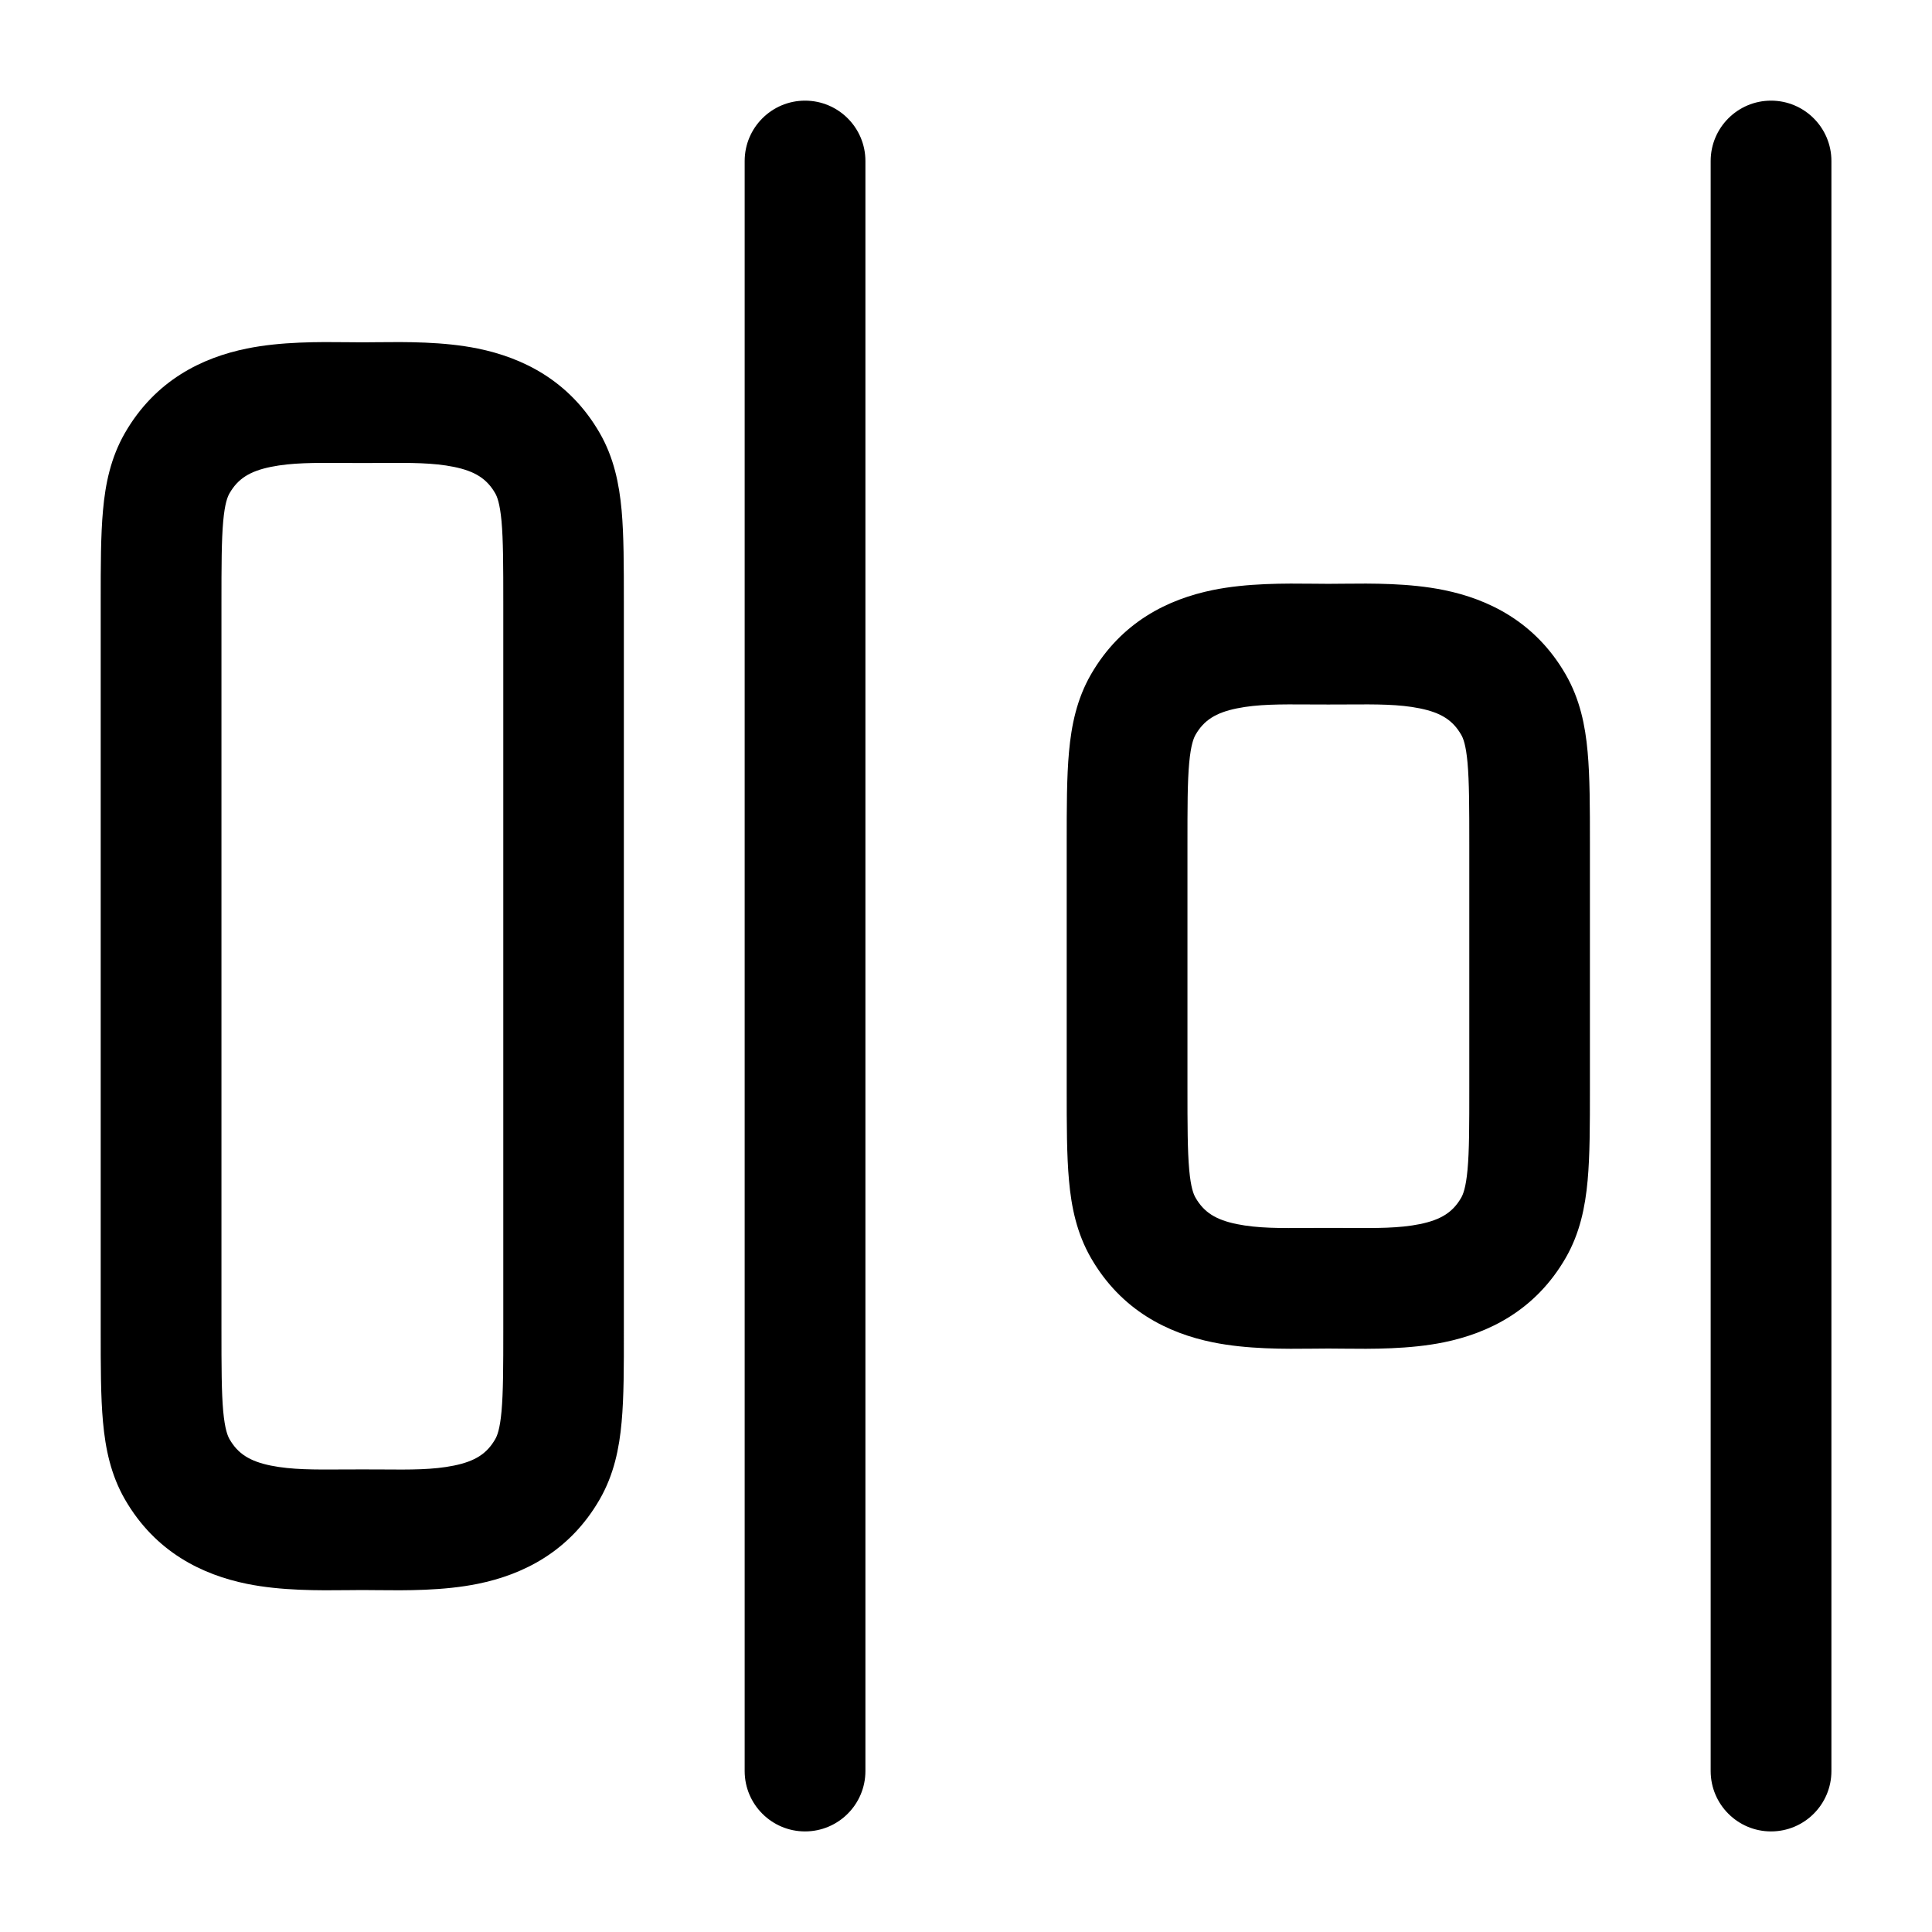 <!-- Generated by weiling.cn -->
<svg version="1.1" xmlns="http://www.w3.org/2000/svg" width="32" height="32" viewBox="0 0 32 32">
<path fill="currentColor" d="M14.334 2.667c0-0.552-0.448-1-1-1s-1 0.448-1 1v26.667c0 0.552 0.448 1 1 1s1-0.448 1-1v-26.667zM30.334 2.667c0-0.552-0.448-1-1-1s-1 0.448-1 1v26.667c0 0.552 0.448 1 1 1s1-0.448 1-1v-26.667zM21.757 9.668c0.087 0.001 0.169 0.002 0.244 0.002s0.157-0.001 0.244-0.002c0.475-0.005 1.1-0.011 1.669 0.105 0.738 0.15 1.514 0.524 2.018 1.397 0.236 0.41 0.325 0.844 0.364 1.283 0.038 0.415 0.038 0.921 0.038 1.507v4.086c0 0.586 0 1.092-0.038 1.507-0.040 0.439-0.128 0.874-0.364 1.283-0.504 0.872-1.28 1.246-2.018 1.397-0.569 0.116-1.195 0.11-1.669 0.105-0.087-0.001-0.169-0.002-0.244-0.002s-0.157 0.001-0.244 0.002c-0.475 0.005-1.1 0.011-1.669-0.105-0.738-0.15-1.514-0.524-2.018-1.397-0.236-0.41-0.325-0.844-0.364-1.283-0.038-0.415-0.038-0.921-0.038-1.507v-4.086c-0-0.586-0-1.092 0.038-1.507 0.040-0.439 0.128-0.873 0.364-1.283 0.504-0.872 1.28-1.246 2.018-1.397 0.569-0.116 1.195-0.11 1.669-0.105zM20.487 11.733c-0.353 0.072-0.547 0.198-0.685 0.437-0.031 0.055-0.077 0.164-0.105 0.464-0.029 0.314-0.029 0.728-0.029 1.37v4c0 0.642 0.001 1.056 0.029 1.37 0.027 0.3 0.073 0.409 0.105 0.464 0.138 0.239 0.331 0.365 0.685 0.437 0.343 0.070 0.716 0.068 1.192 0.064 0.103-0.001 0.21-0.001 0.323-0.001s0.22 0.001 0.323 0.001c0.476 0.003 0.848 0.006 1.192-0.064 0.353-0.072 0.547-0.198 0.685-0.437 0.031-0.055 0.077-0.163 0.105-0.464 0.029-0.314 0.029-0.728 0.029-1.37v-4c0-0.641-0.001-1.056-0.029-1.37-0.027-0.3-0.073-0.409-0.105-0.464-0.138-0.239-0.331-0.365-0.685-0.437-0.343-0.070-0.716-0.068-1.192-0.065-0.103 0.001-0.21 0.001-0.323 0.001s-0.22-0.001-0.323-0.001c-0.476-0.003-0.848-0.005-1.192 0.065zM6.001 5.67c-0.076 0-0.157-0.001-0.244-0.002v0c-0.475-0.005-1.1-0.011-1.669 0.105-0.738 0.15-1.514 0.524-2.018 1.397-0.236 0.41-0.325 0.844-0.364 1.283-0.038 0.415-0.038 0.921-0.038 1.507v12.086c-0 0.586-0 1.092 0.038 1.507 0.040 0.439 0.128 0.874 0.364 1.283 0.504 0.872 1.28 1.246 2.018 1.397 0.569 0.116 1.195 0.11 1.669 0.105h0c0.087-0.001 0.169-0.002 0.244-0.002s0.157 0.001 0.244 0.002h0c0.475 0.005 1.1 0.011 1.669-0.105 0.738-0.15 1.514-0.524 2.018-1.397 0.236-0.41 0.325-0.844 0.364-1.283 0.038-0.415 0.038-0.921 0.037-1.507v-12.086c0-0.586 0-1.092-0.037-1.507-0.040-0.439-0.128-0.874-0.364-1.283-0.504-0.872-1.28-1.246-2.018-1.397-0.569-0.116-1.195-0.11-1.669-0.105v0c-0.087 0.001-0.169 0.002-0.244 0.002zM3.802 8.17c0.138-0.239 0.331-0.365 0.685-0.437 0.343-0.070 0.716-0.068 1.192-0.065 0.103 0.001 0.21 0.001 0.323 0.001s0.22-0.001 0.323-0.001c0.476-0.003 0.848-0.005 1.192 0.065 0.353 0.072 0.547 0.198 0.685 0.437 0.031 0.054 0.077 0.163 0.105 0.464 0.028 0.314 0.029 0.728 0.029 1.37v12c0 0.642-0.001 1.056-0.029 1.37-0.027 0.3-0.073 0.409-0.105 0.464-0.138 0.239-0.331 0.365-0.685 0.437-0.343 0.070-0.716 0.068-1.192 0.064-0.103-0.001-0.21-0.001-0.323-0.001s-0.22 0.001-0.323 0.001c-0.476 0.003-0.848 0.005-1.192-0.064-0.353-0.072-0.547-0.198-0.685-0.437-0.031-0.055-0.077-0.163-0.105-0.464-0.028-0.314-0.029-0.728-0.029-1.37v-12c0-0.641 0.001-1.056 0.029-1.37 0.027-0.3 0.073-0.409 0.105-0.464z"></path>
</svg>
